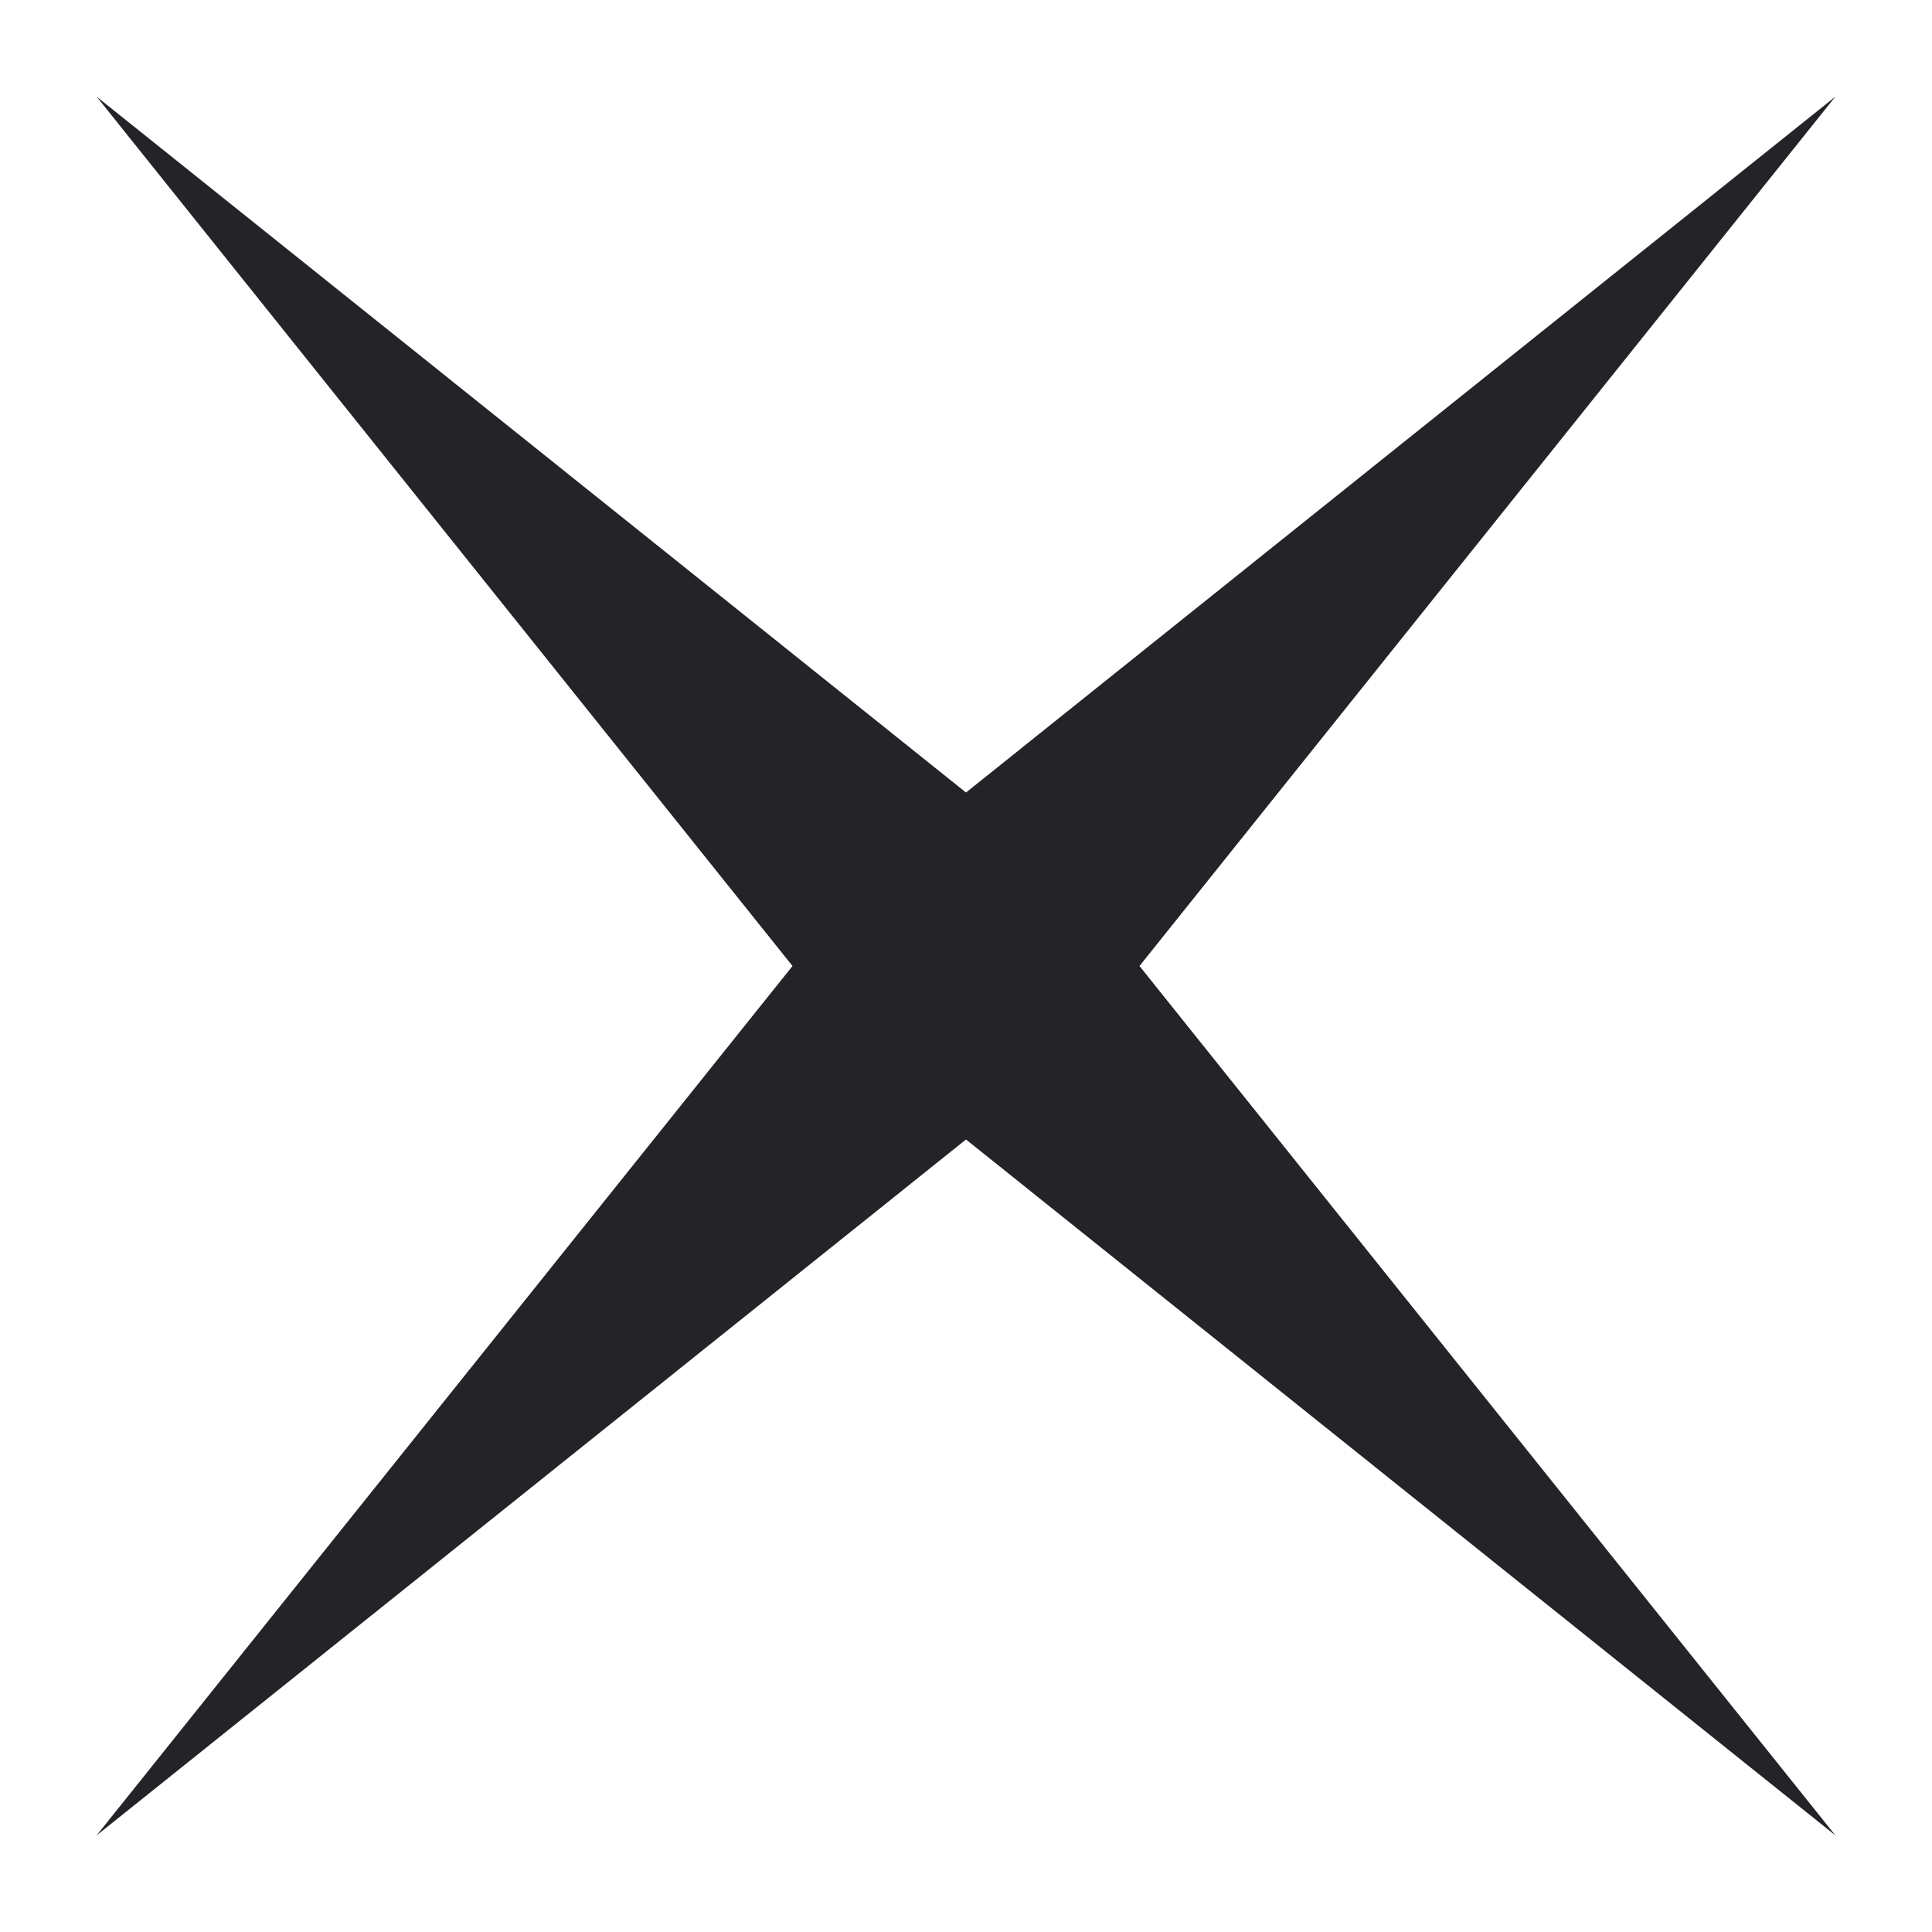 <?xml version="1.0" encoding="UTF-8"?>
<svg width="1200pt" height="1200pt" version="1.1" viewBox="0 0 1200 1200" xmlns="http://www.w3.org/2000/svg">
 <path d="m600 707.76 540 432.24-432.24-540 432.24-540-540 432.24-540-432.24 432.24 540-432.24 540z" fill="#232328"/>
</svg>
